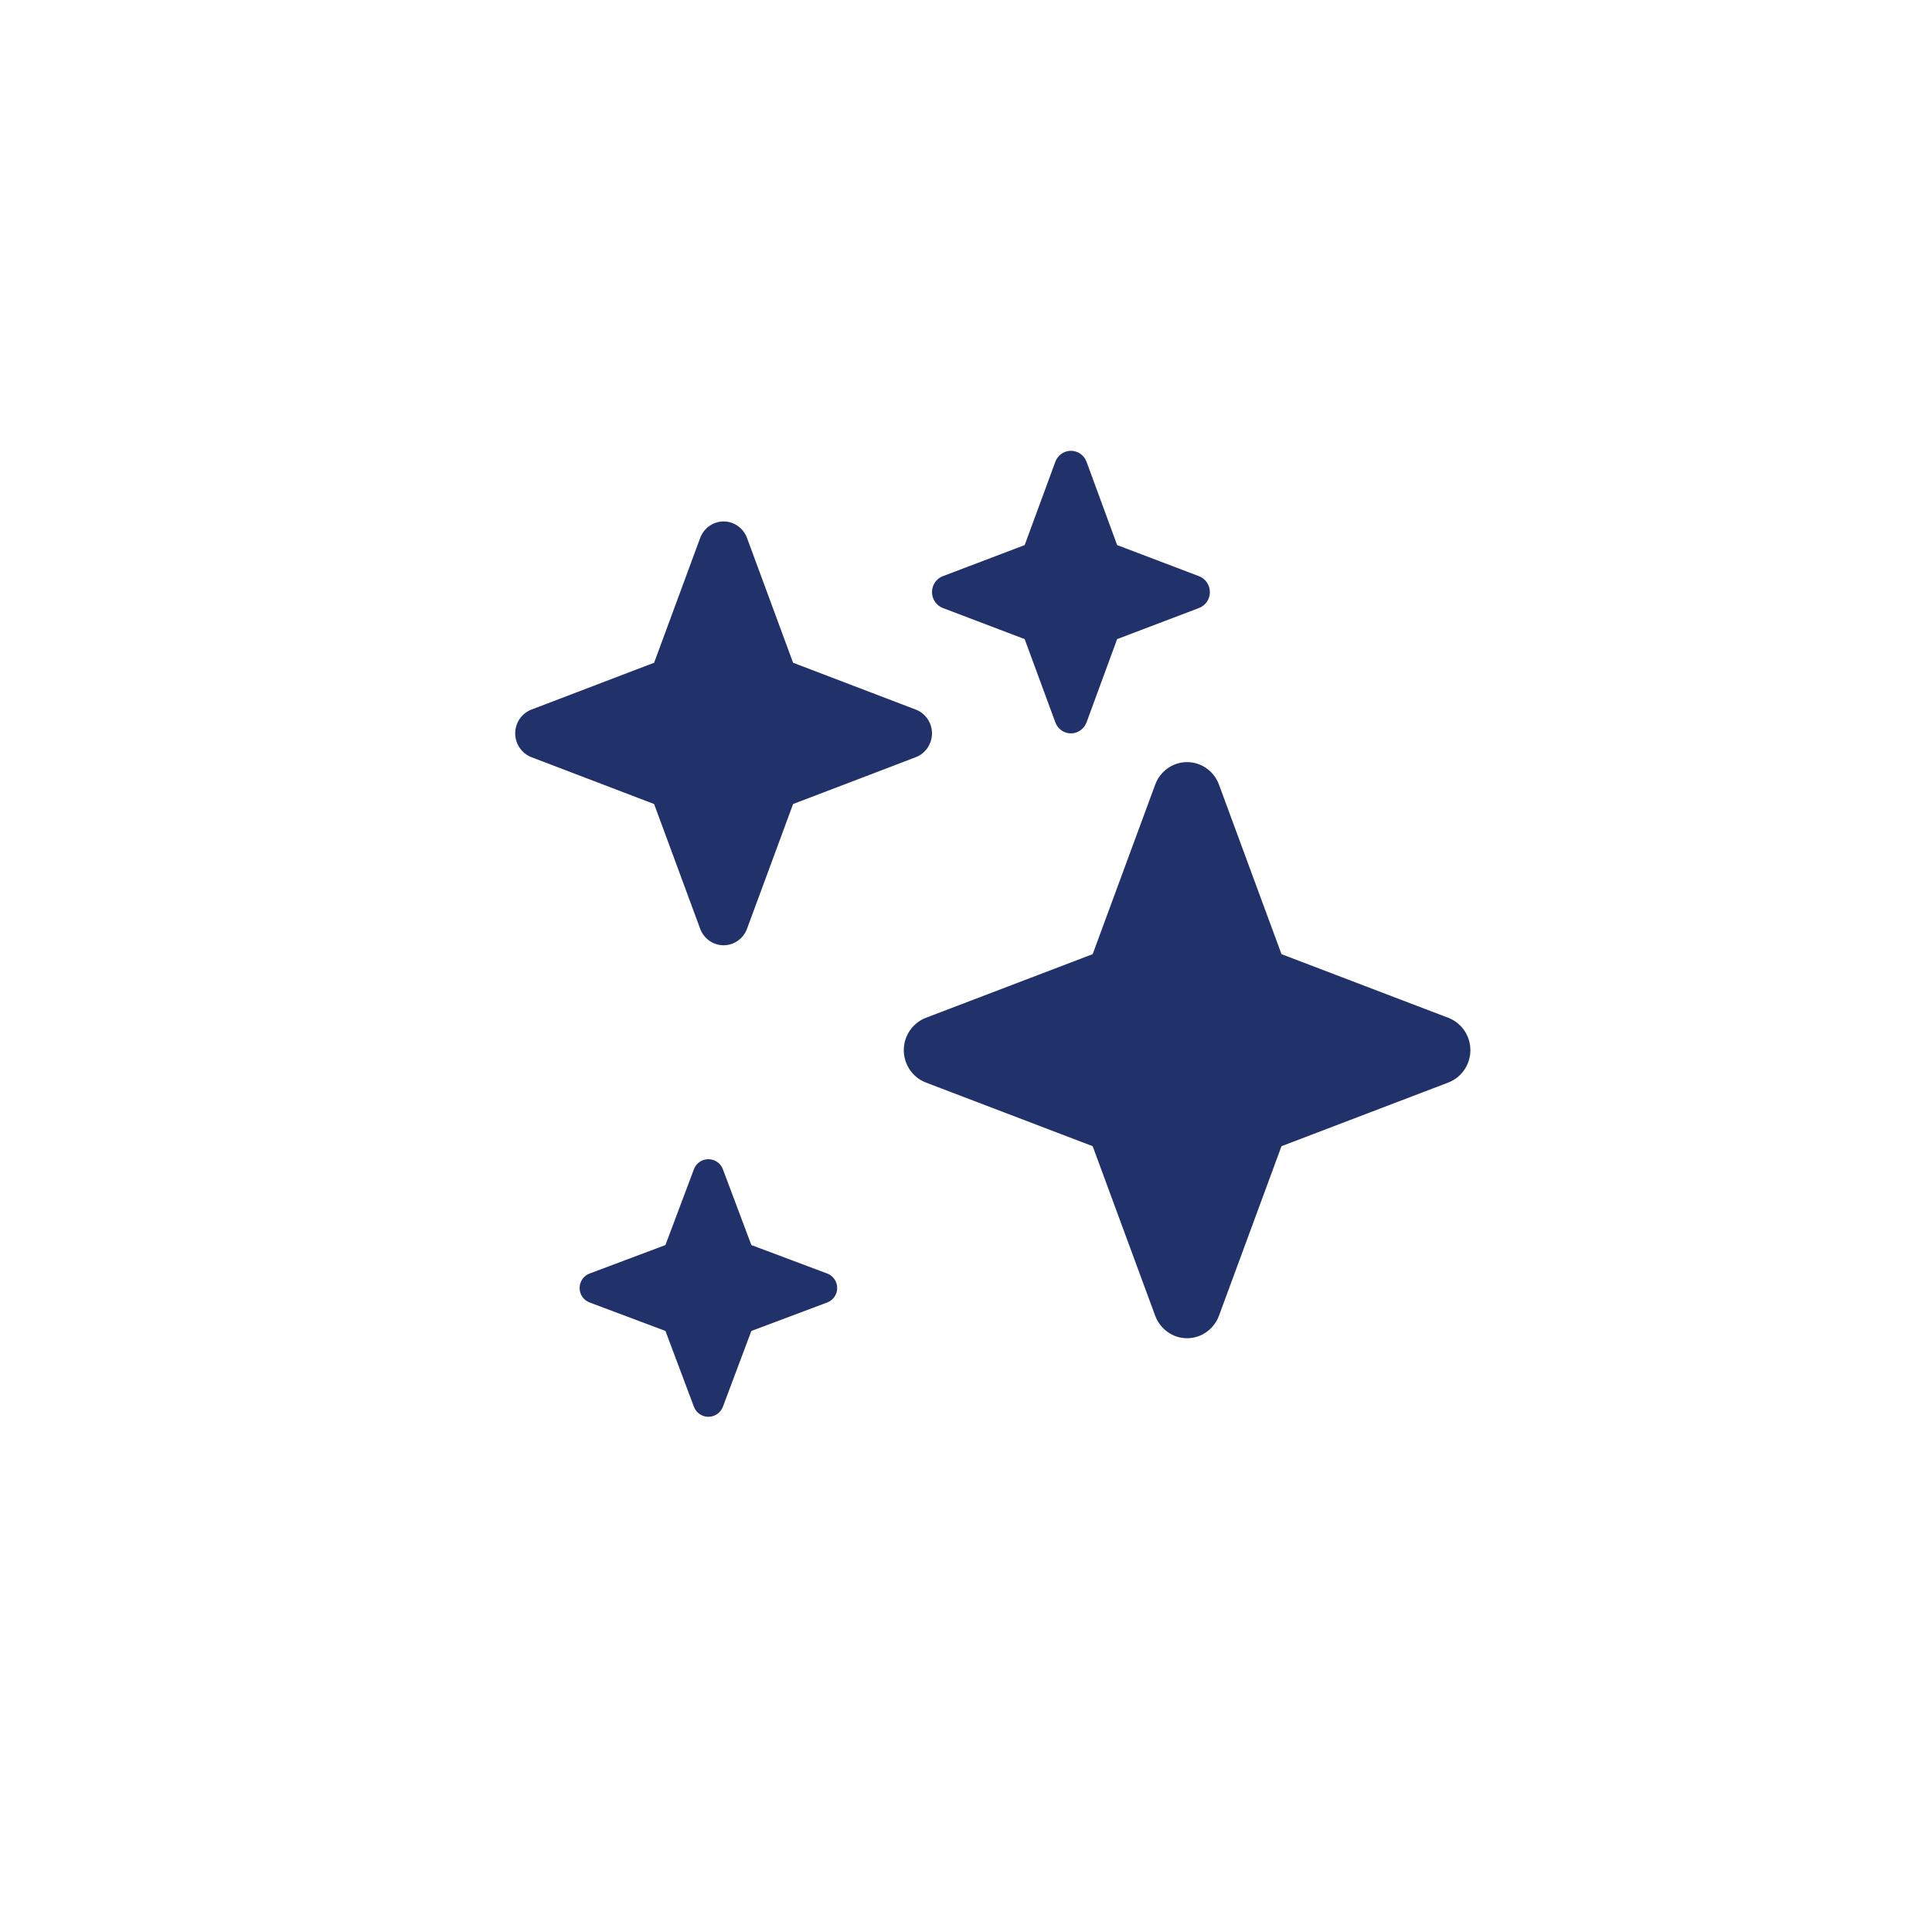 <?xml version="1.0" encoding="UTF-8"?>
<svg xmlns="http://www.w3.org/2000/svg" width="30" height="30" viewBox="0 0 30 30" fill="none">
  <path d="M15.911 8.464L14.64 8.947C14.539 8.985 14.472 9.084 14.472 9.194C14.472 9.304 14.539 9.403 14.64 9.441L15.911 9.924L16.387 11.216C16.424 11.319 16.521 11.388 16.629 11.388C16.737 11.388 16.835 11.319 16.872 11.216L17.347 9.924L18.618 9.441C18.719 9.403 18.787 9.304 18.787 9.194C18.787 9.084 18.719 8.985 18.618 8.947L17.347 8.464L16.872 7.171C16.835 7.069 16.737 7 16.629 7C16.521 7 16.424 7.069 16.387 7.171L15.911 8.464ZM8.253 11.018C8.101 11.076 8 11.223 8 11.388C8 11.552 8.101 11.7 8.253 11.758L10.157 12.485L10.872 14.421C10.929 14.576 11.074 14.678 11.236 14.678C11.398 14.678 11.543 14.576 11.6 14.421L12.315 12.485L14.219 11.758C14.371 11.7 14.472 11.552 14.472 11.388C14.472 11.223 14.371 11.076 14.219 11.018L12.315 10.291L11.6 8.354C11.543 8.2 11.398 8.097 11.236 8.097C11.074 8.097 10.929 8.2 10.872 8.354L10.157 10.291L8.253 11.018Z" fill="#21316A"></path>
  <path d="M14.378 15.804C14.172 15.883 14.034 16.083 14.034 16.307C14.034 16.531 14.172 16.731 14.378 16.81L16.967 17.798L17.938 20.431C18.016 20.64 18.213 20.78 18.433 20.78C18.653 20.78 18.85 20.64 18.928 20.431L19.899 17.798L22.488 16.81C22.695 16.731 22.832 16.531 22.832 16.307C22.832 16.083 22.695 15.883 22.488 15.804L19.899 14.816L18.928 12.183C18.85 11.973 18.653 11.834 18.433 11.834C18.213 11.834 18.016 11.973 17.938 12.183L16.967 14.816L14.378 15.804Z" fill="#21316A"></path>
  <path d="M9.156 19.775C9.062 19.81 9 19.9 9 20C9 20.1 9.062 20.19 9.156 20.225L10.333 20.667L10.775 21.844C10.81 21.938 10.9 22 11 22C11.1 22 11.19 21.938 11.225 21.844L11.667 20.667L12.844 20.225C12.938 20.19 13 20.1 13 20C13 19.9 12.938 19.81 12.844 19.775L11.667 19.333L11.225 18.156C11.19 18.062 11.1 18 11 18C10.9 18 10.81 18.062 10.775 18.156L10.333 19.333L9.156 19.775Z" fill="#21316A"></path>
</svg>
